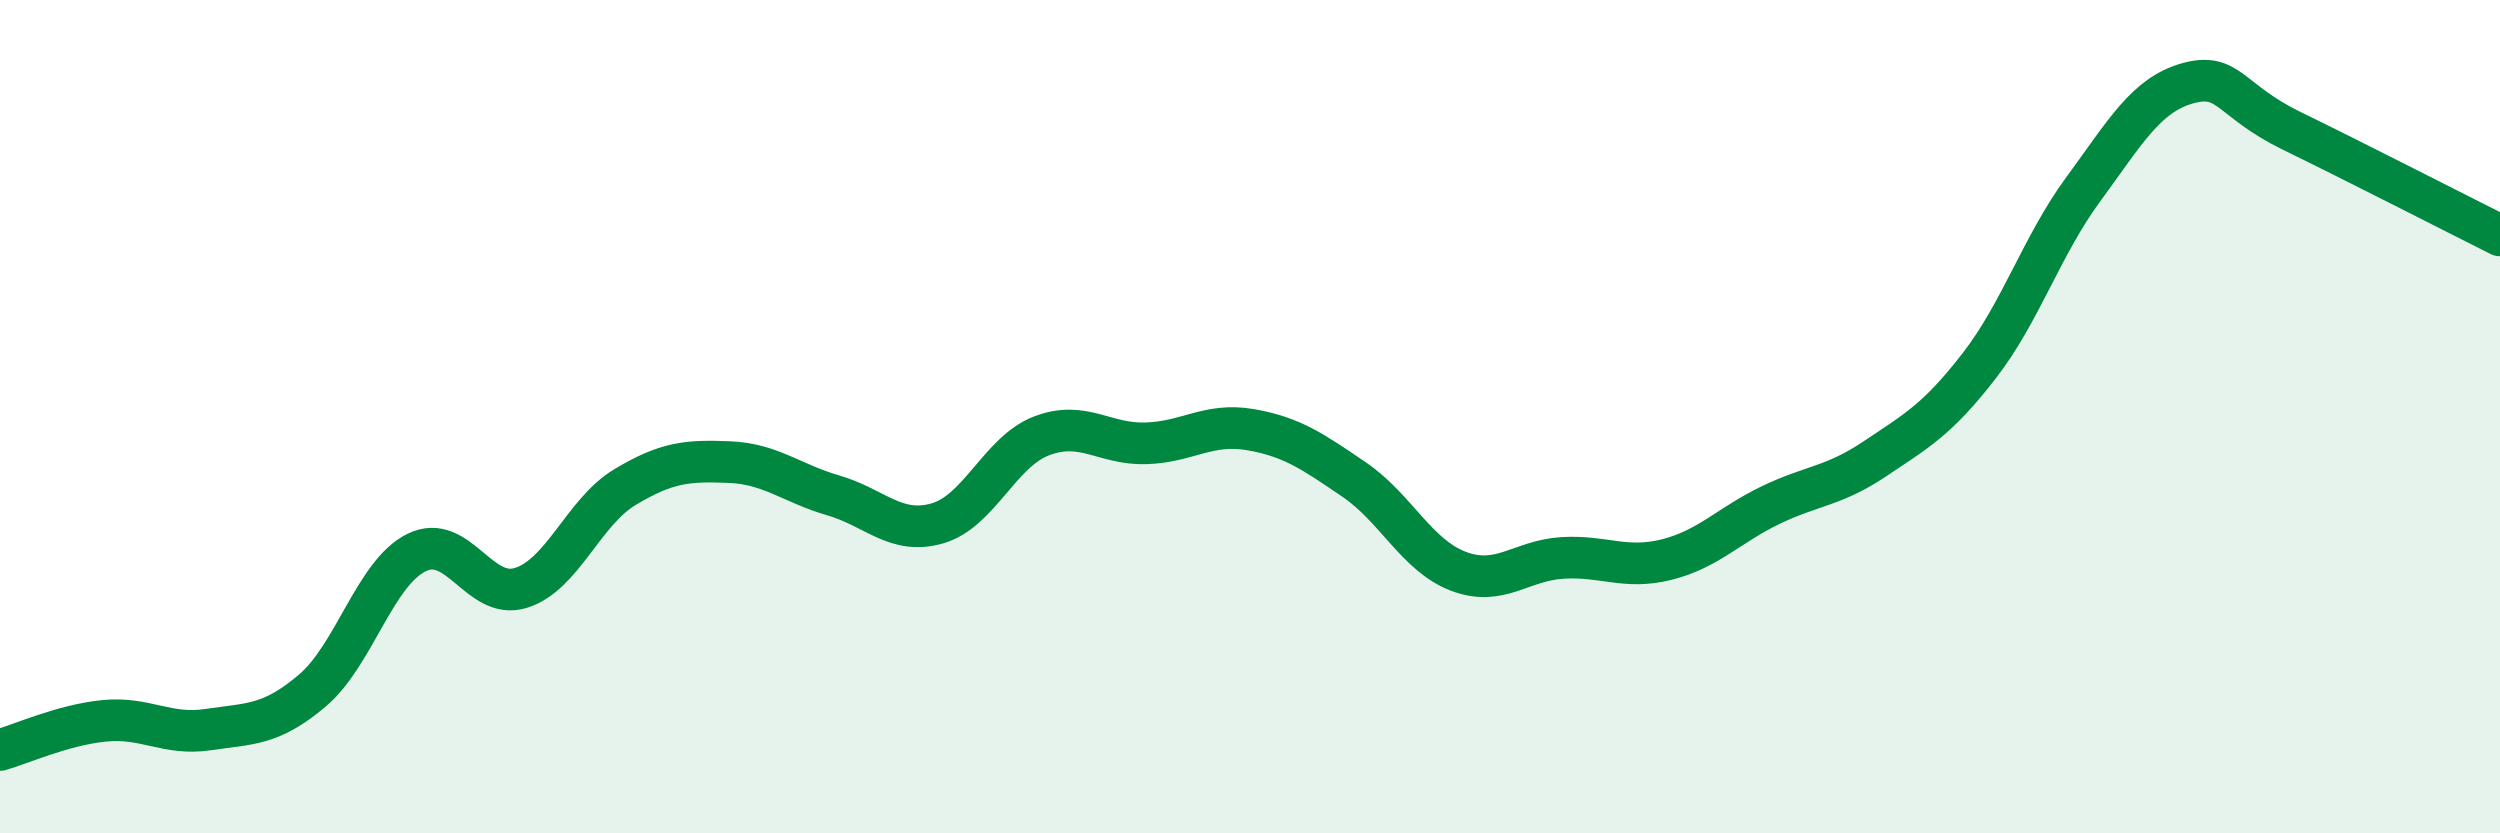 
    <svg width="60" height="20" viewBox="0 0 60 20" xmlns="http://www.w3.org/2000/svg">
      <path
        d="M 0,18 C 0.5,17.86 1.5,17.4 2.5,17.3 C 3.5,17.2 4,17.66 5,17.51 C 6,17.36 6.5,17.42 7.5,16.57 C 8.5,15.72 9,13.75 10,13.26 C 11,12.77 11.5,14.42 12.5,14.11 C 13.5,13.8 14,12.29 15,11.69 C 16,11.09 16.5,11.05 17.5,11.09 C 18.5,11.13 19,11.6 20,11.89 C 21,12.18 21.5,12.85 22.5,12.56 C 23.5,12.27 24,10.84 25,10.46 C 26,10.08 26.5,10.67 27.5,10.64 C 28.5,10.61 29,10.14 30,10.31 C 31,10.48 31.5,10.83 32.5,11.51 C 33.5,12.19 34,13.33 35,13.71 C 36,14.09 36.5,13.45 37.5,13.39 C 38.5,13.33 39,13.68 40,13.43 C 41,13.18 41.5,12.6 42.5,12.12 C 43.5,11.64 44,11.68 45,11.01 C 46,10.34 46.5,10.07 47.5,8.78 C 48.5,7.49 49,5.9 50,4.54 C 51,3.18 51.5,2.28 52.5,2 C 53.5,1.72 53.5,2.41 55,3.14 C 56.5,3.87 59,5.15 60,5.65L60 20L0 20Z"
        fill="#008740"
        opacity="0.1"
        stroke-linecap="round"
        stroke-linejoin="round"
      />
      <path
        d="M 0,18 C 0.5,17.86 1.5,17.4 2.5,17.3 C 3.5,17.2 4,17.66 5,17.51 C 6,17.36 6.5,17.42 7.5,16.57 C 8.5,15.72 9,13.75 10,13.26 C 11,12.77 11.5,14.42 12.5,14.11 C 13.5,13.8 14,12.29 15,11.69 C 16,11.09 16.5,11.05 17.5,11.09 C 18.5,11.13 19,11.6 20,11.89 C 21,12.18 21.5,12.85 22.5,12.56 C 23.5,12.27 24,10.84 25,10.46 C 26,10.08 26.5,10.67 27.5,10.64 C 28.5,10.61 29,10.14 30,10.31 C 31,10.48 31.5,10.83 32.5,11.51 C 33.5,12.19 34,13.33 35,13.71 C 36,14.09 36.5,13.45 37.5,13.39 C 38.5,13.33 39,13.68 40,13.43 C 41,13.18 41.5,12.6 42.5,12.12 C 43.5,11.64 44,11.68 45,11.01 C 46,10.34 46.5,10.07 47.5,8.78 C 48.5,7.49 49,5.9 50,4.54 C 51,3.18 51.5,2.28 52.5,2 C 53.5,1.72 53.5,2.41 55,3.14 C 56.5,3.87 59,5.15 60,5.65"
        stroke="#008740"
        stroke-width="1"
        fill="none"
        stroke-linecap="round"
        stroke-linejoin="round"
      />
    </svg>
  